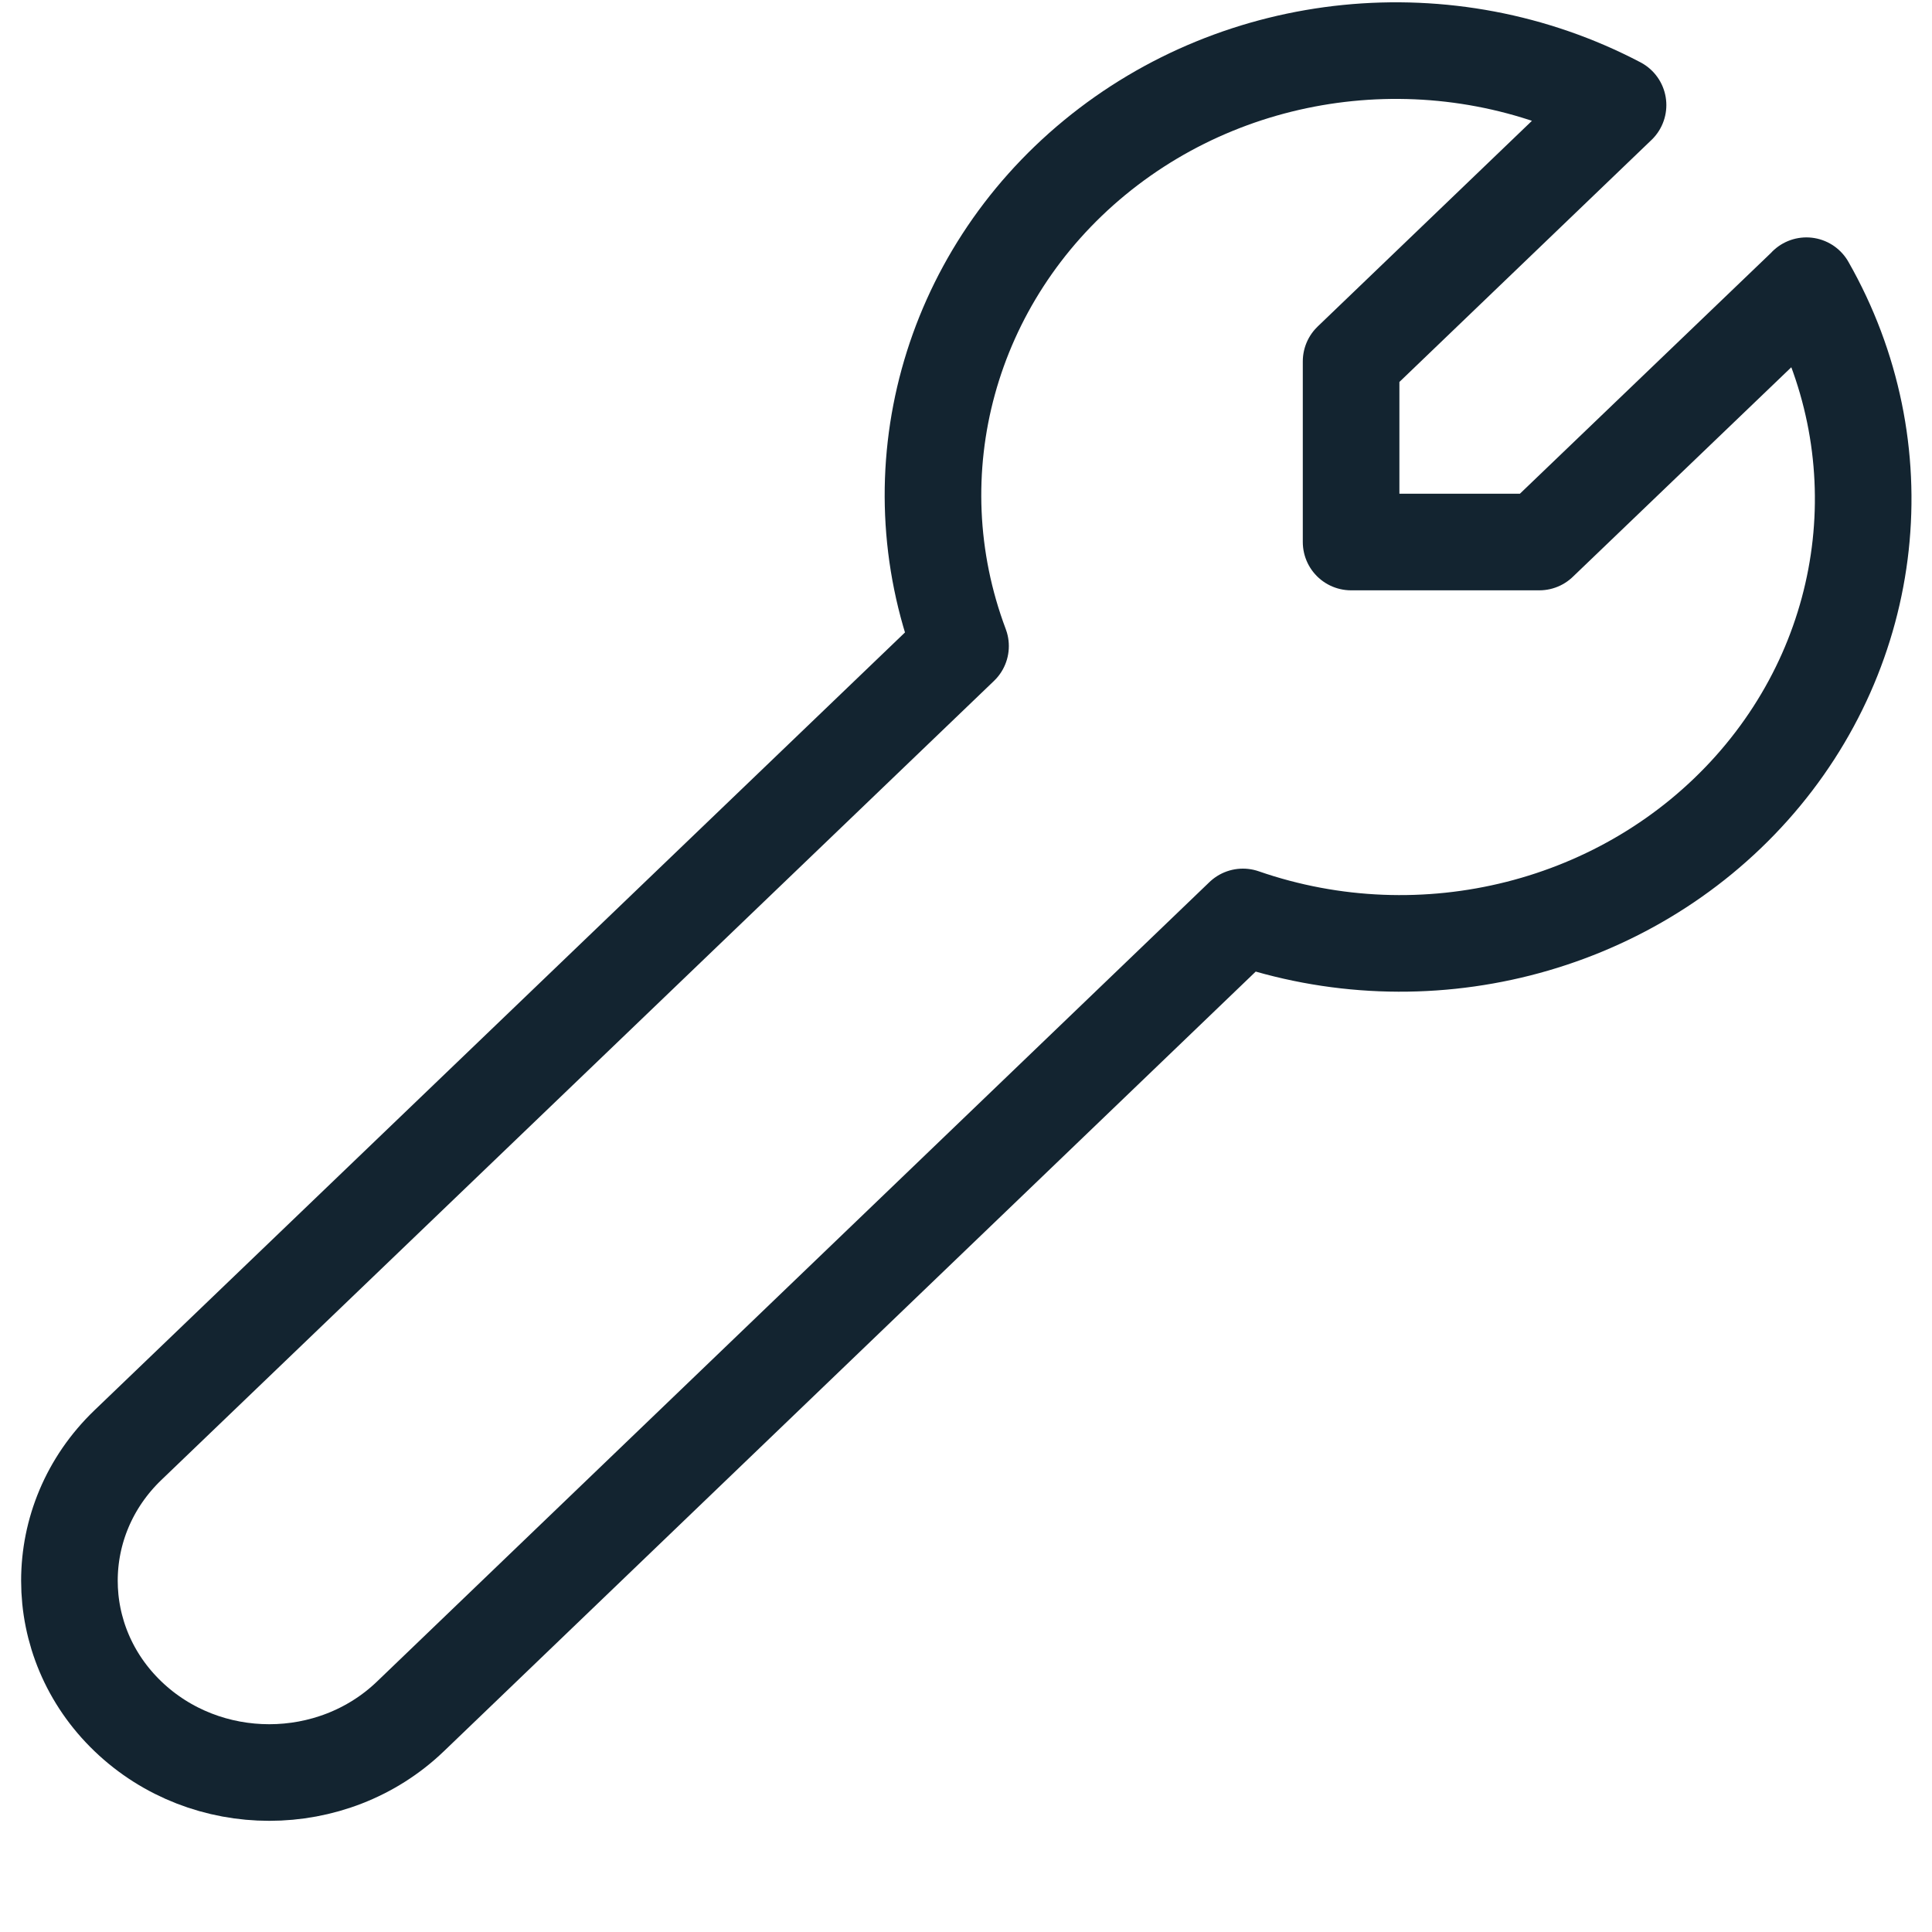 <svg width="40" height="40" viewBox="0 0 40 40" fill="none" xmlns="http://www.w3.org/2000/svg"><path fill-rule="evenodd" clip-rule="evenodd" d="M37.398 5.92L31.87 11.222H27.973V7.482L33.5 2.176C30.004 0.341 25.69 0.773 22.664 3.263C19.639 5.752 18.533 9.778 19.887 13.376L2.648 29.92C1.033 31.471 1.034 33.986 2.65 35.536C4.266 37.086 6.885 37.086 8.5 35.534L25.733 18.984C29.481 20.284 33.675 19.222 36.268 16.318C38.861 13.413 39.312 9.271 37.4 5.915L37.398 5.92Z" stroke="#132430" stroke-width="2" stroke-linecap="round" stroke-linejoin="round"/></svg>